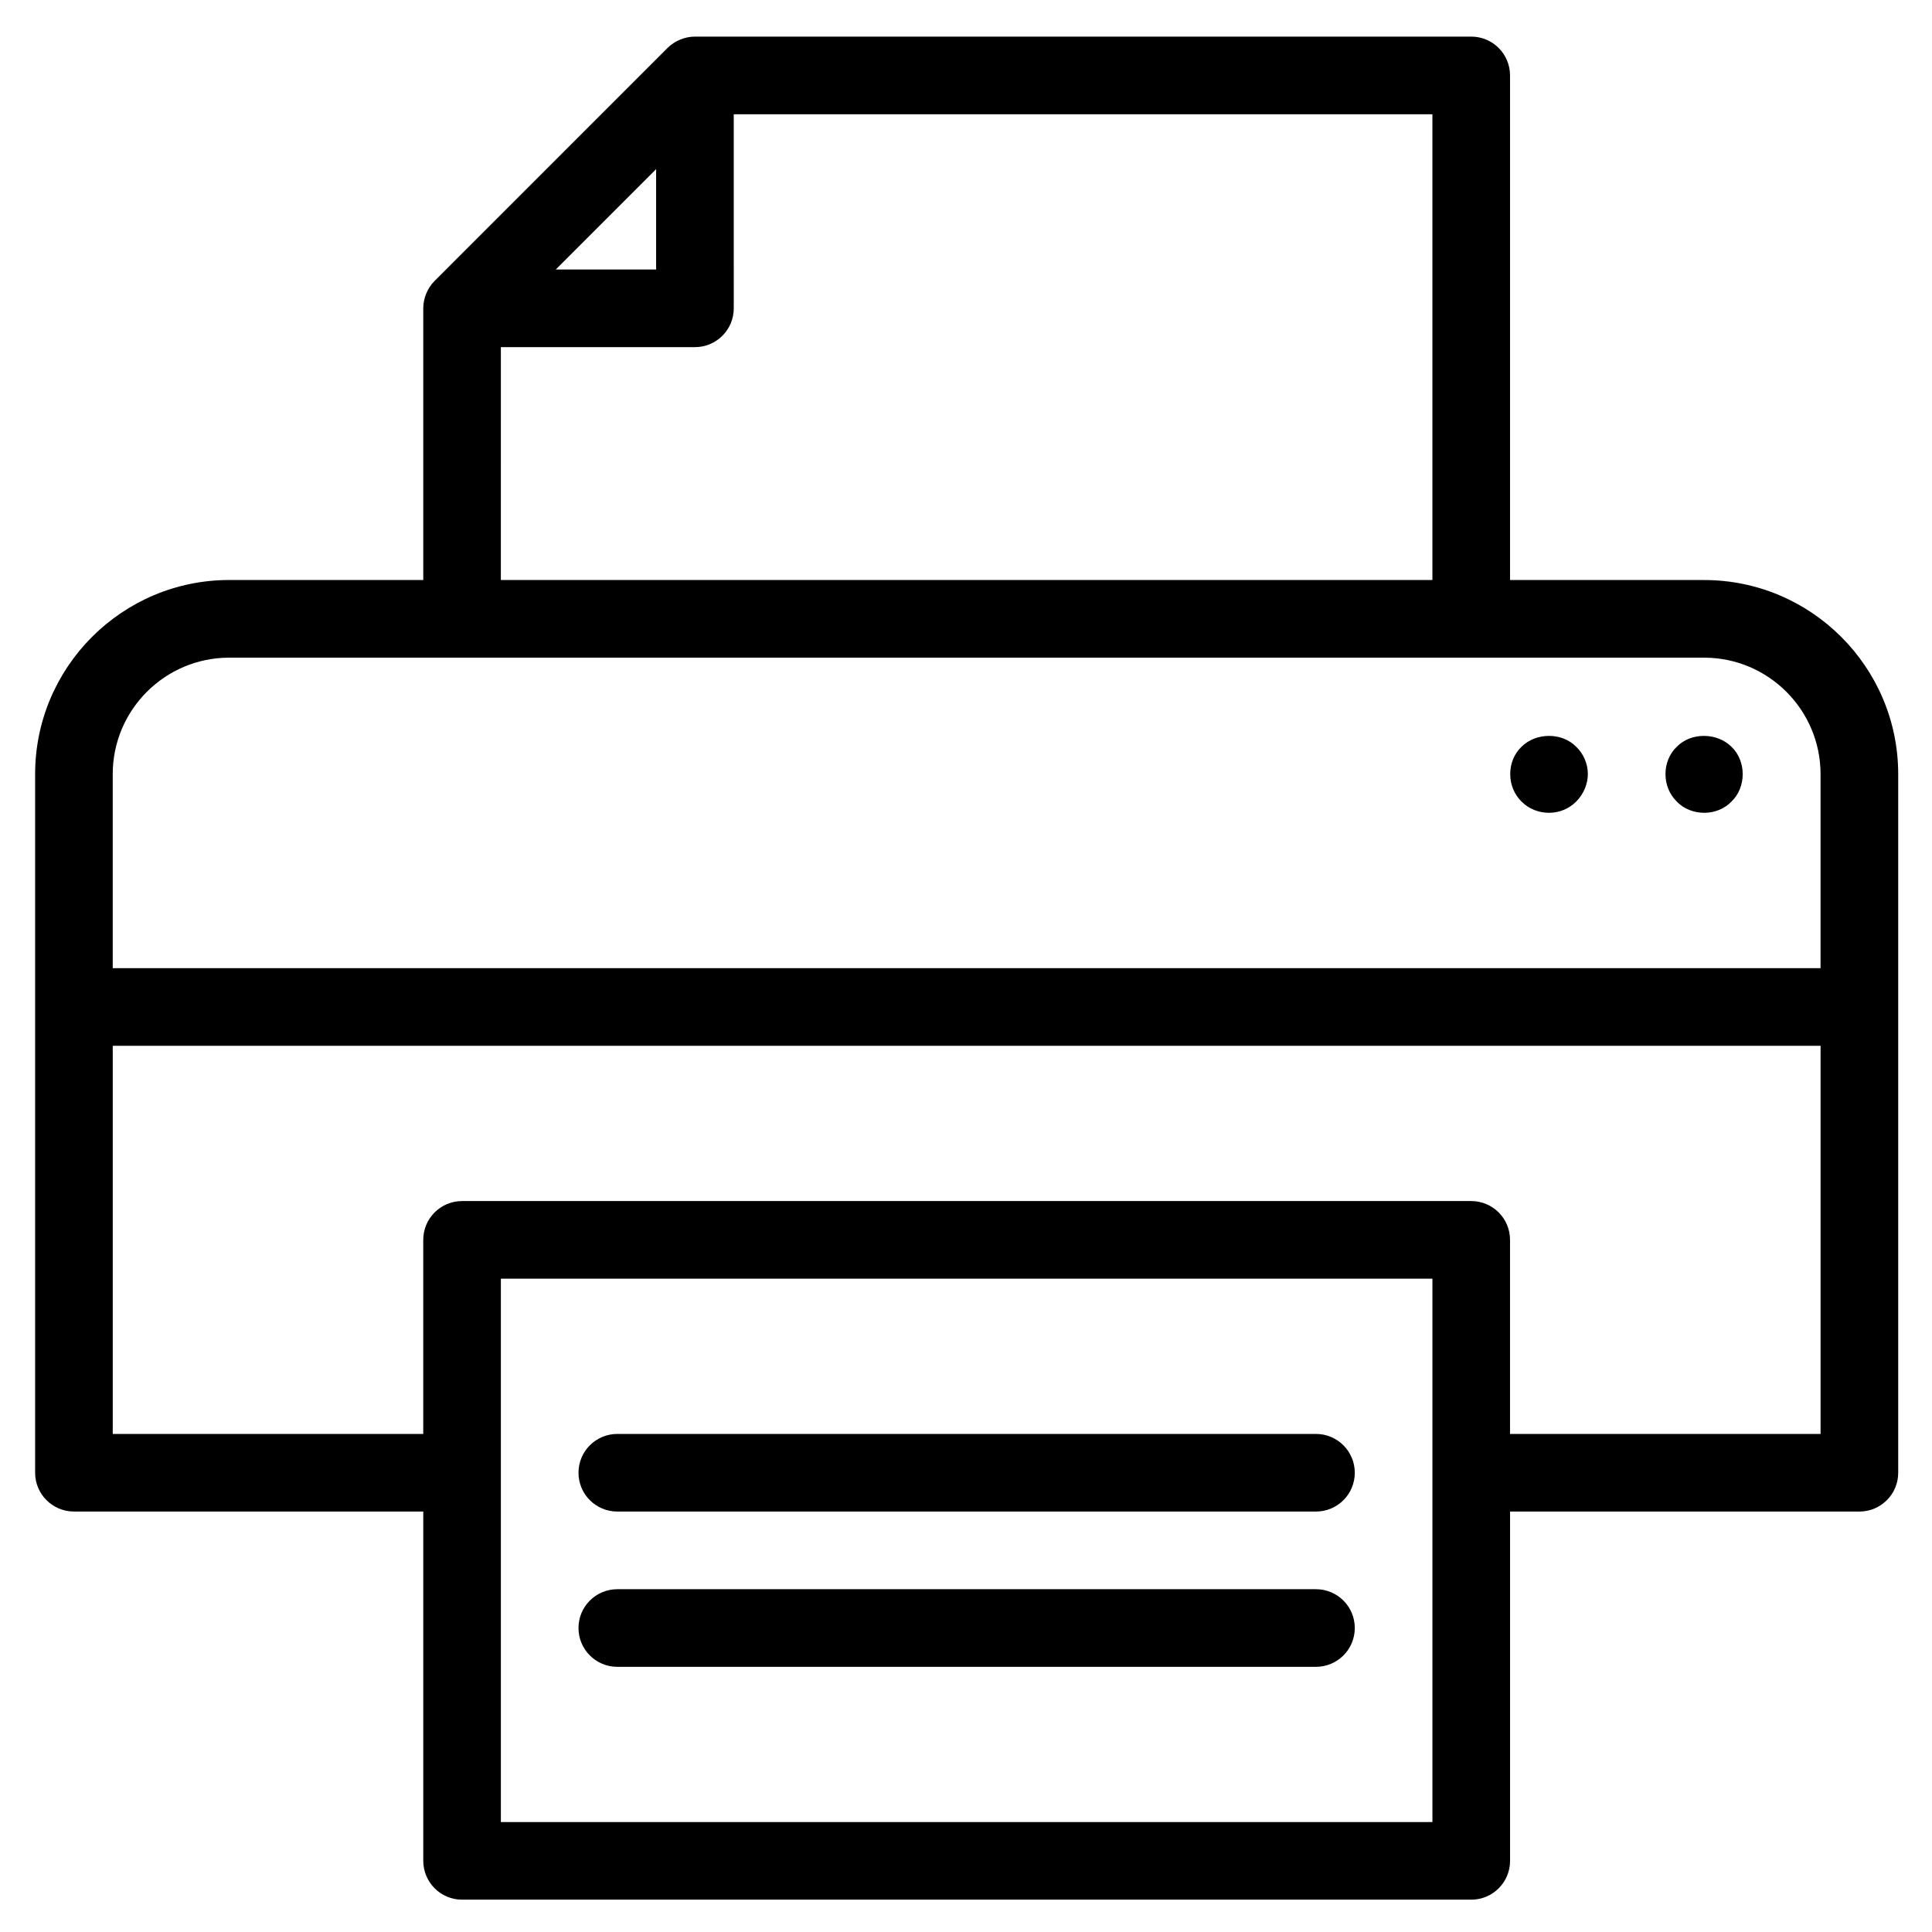 <?xml version="1.0" encoding="UTF-8"?>
<!-- Uploaded to: ICON Repo, www.svgrepo.com, Generator: ICON Repo Mixer Tools -->
<svg fill="#000000" width="800px" height="800px" version="1.1" viewBox="144 144 512 512" xmlns="http://www.w3.org/2000/svg">
 <path d="m595.61 297.71h-51.434v-133.72c0-5.68-4.602-10.289-10.281-10.289h-205.72c-1.34 0-2.676 0.273-3.934 0.797-1.254 0.523-2.398 1.273-3.344 2.215l-61.707 61.715c-0.945 0.945-1.703 2.086-2.223 3.344-0.52 1.254-0.797 2.586-0.797 3.926v72.004l-51.43 0.004c-28.359 0-51.43 23.074-51.43 51.43v185.15c0 5.684 4.606 10.281 10.289 10.281h92.574v92.574c0 5.688 4.609 10.289 10.289 10.289h267.44c5.684 0 10.281-4.602 10.281-10.289v-92.566h92.574c5.688 0 10.289-4.602 10.289-10.281v-185.15c-0.004-28.359-23.078-51.43-51.434-51.43zm-277.73-108.89v26.602h-26.598zm-41.145 47.176h51.43c5.68 0 10.289-4.609 10.289-10.289l-0.004-51.426h185.15v123.43h-246.87zm-102.86 113.15c0-17.012 13.844-30.859 30.859-30.859h390.87c17.012 0 30.859 13.844 30.859 30.859v51.43l-452.59-0.004zm349.73 277.72h-246.87v-144.01h246.87zm20.57-102.86v-51.426c0-5.688-4.602-10.289-10.281-10.289h-267.44c-5.68 0-10.289 4.602-10.289 10.289v51.43l-82.285-0.004v-102.86h452.59v102.86zm-41.141 10.289c0 5.684-4.602 10.281-10.289 10.281h-185.15c-5.68 0-10.289-4.602-10.289-10.281 0-5.688 4.606-10.289 10.289-10.289h185.15c5.688 0 10.289 4.602 10.289 10.289zm0 41.141c0 5.688-4.602 10.289-10.289 10.289h-185.15c-5.68 0-10.289-4.602-10.289-10.289 0-5.684 4.606-10.281 10.289-10.281h185.15c5.688 0 10.289 4.598 10.289 10.281zm44.176-219.02c-1.961-1.953-2.984-4.523-2.984-7.305 0-2.672 1.023-5.352 2.984-7.203 3.797-3.797 10.688-3.906 14.504 0 1.949 1.855 3.082 4.527 3.082 7.203s-1.137 5.352-3.082 7.305c-1.961 1.953-4.527 2.984-7.203 2.984-2.781-0.008-5.356-1.035-7.301-2.984zm41.148 0c-1.965-1.953-2.988-4.523-2.988-7.305 0-2.672 1.023-5.352 2.988-7.203 3.793-3.906 10.688-3.797 14.504 0 1.949 1.855 2.973 4.527 2.973 7.203 0 2.777-1.023 5.453-2.973 7.305-1.848 1.953-4.527 2.984-7.203 2.984-2.789-0.008-5.457-1.035-7.301-2.984z"/>
</svg>